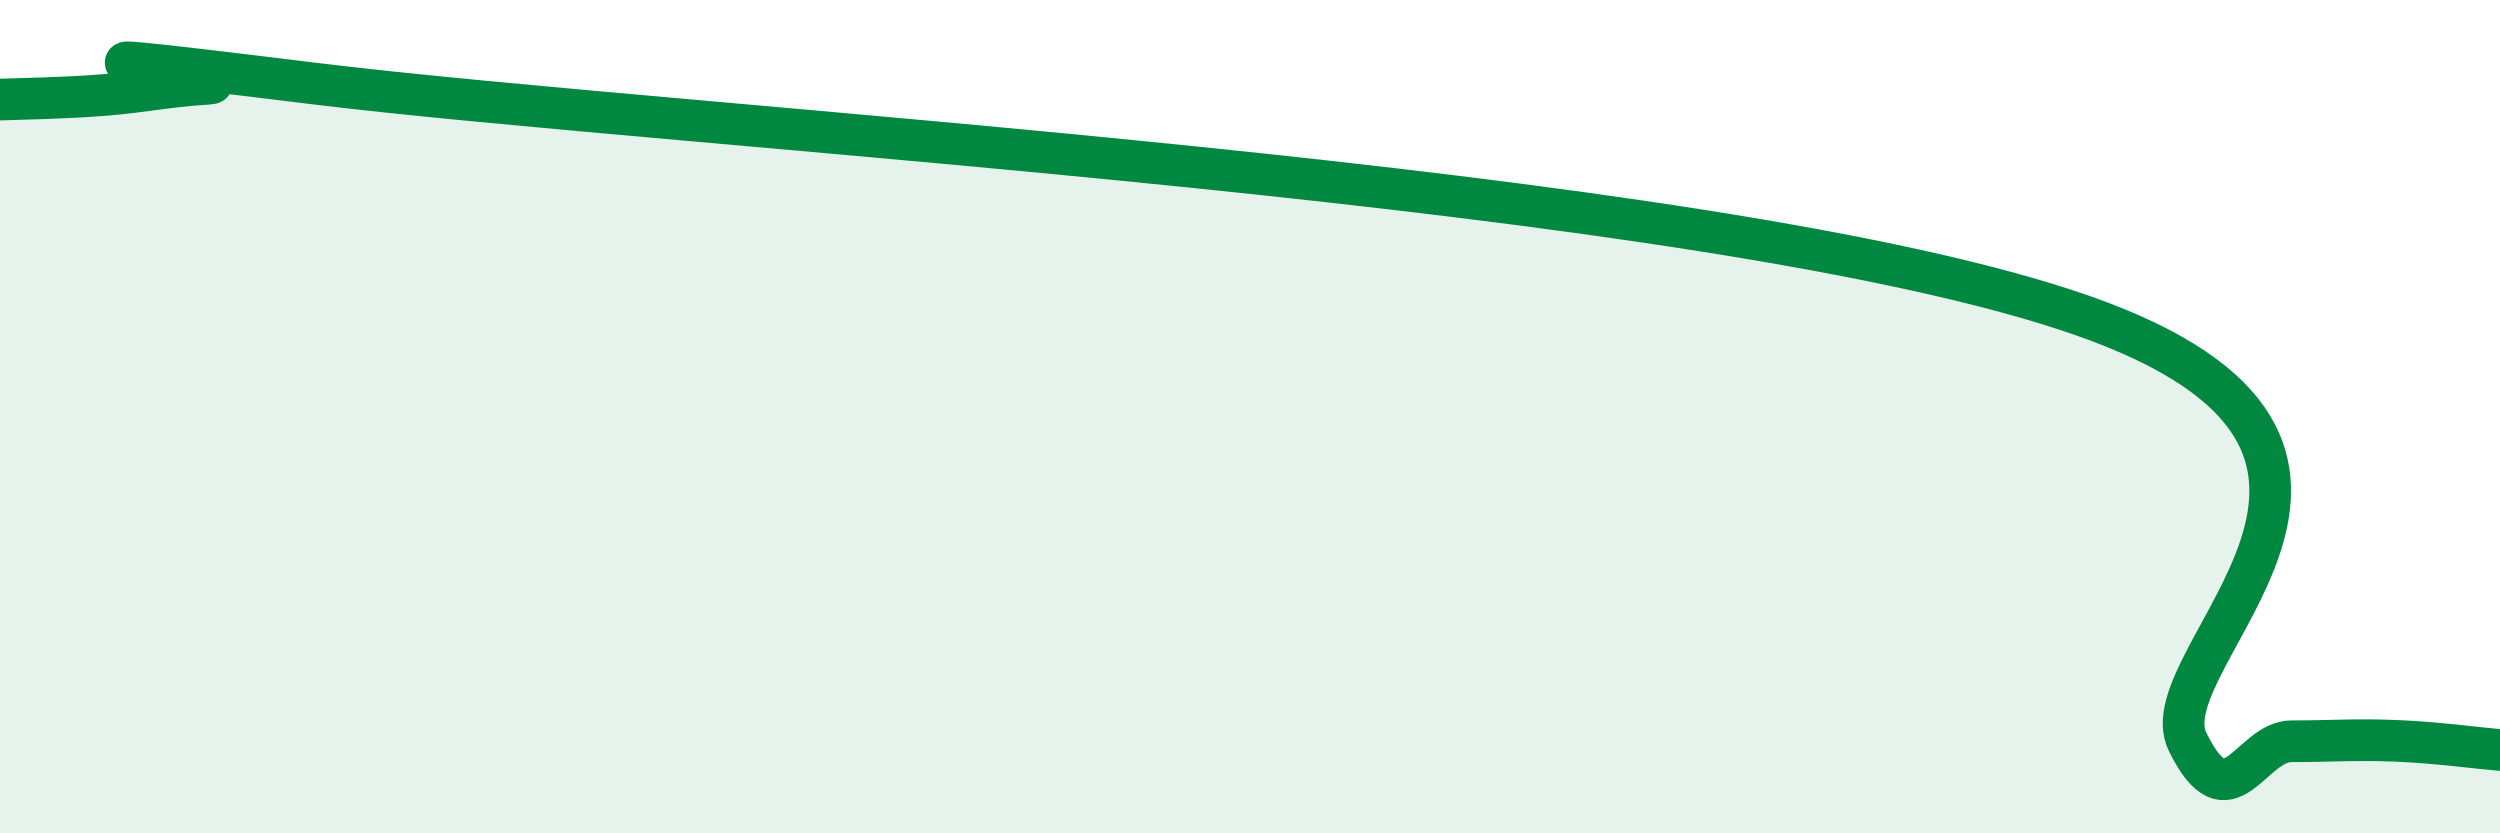 
    <svg width="60" height="20" viewBox="0 0 60 20" xmlns="http://www.w3.org/2000/svg">
      <path
        d="M 0,2.39 C 0.5,2.37 1.5,2.36 2.5,2.28 C 3.5,2.2 4,2.07 5,2.01 C 6,1.95 -1.5,0.89 7.5,2 C 16.5,3.11 41,4.42 50,7.58 C 59,10.74 51.5,15.76 52.5,17.8 C 53.5,19.84 54,17.79 55,17.79 C 56,17.79 56.5,17.74 57.5,17.78 C 58.5,17.82 59.5,17.96 60,18L60 20L0 20Z"
        fill="#008740"
        opacity="0.1"
        stroke-linecap="round"
        stroke-linejoin="round"
      />
      <path
        d="M 0,2.39 C 0.5,2.37 1.5,2.36 2.5,2.28 C 3.5,2.2 4,2.07 5,2.01 C 6,1.95 -1.5,0.89 7.5,2 C 16.5,3.11 41,4.42 50,7.58 C 59,10.74 51.5,15.76 52.5,17.8 C 53.5,19.84 54,17.79 55,17.79 C 56,17.79 56.5,17.74 57.5,17.78 C 58.5,17.82 59.5,17.96 60,18"
        stroke="#008740"
        stroke-width="1"
        fill="none"
        stroke-linecap="round"
        stroke-linejoin="round"
      />
    </svg>
  